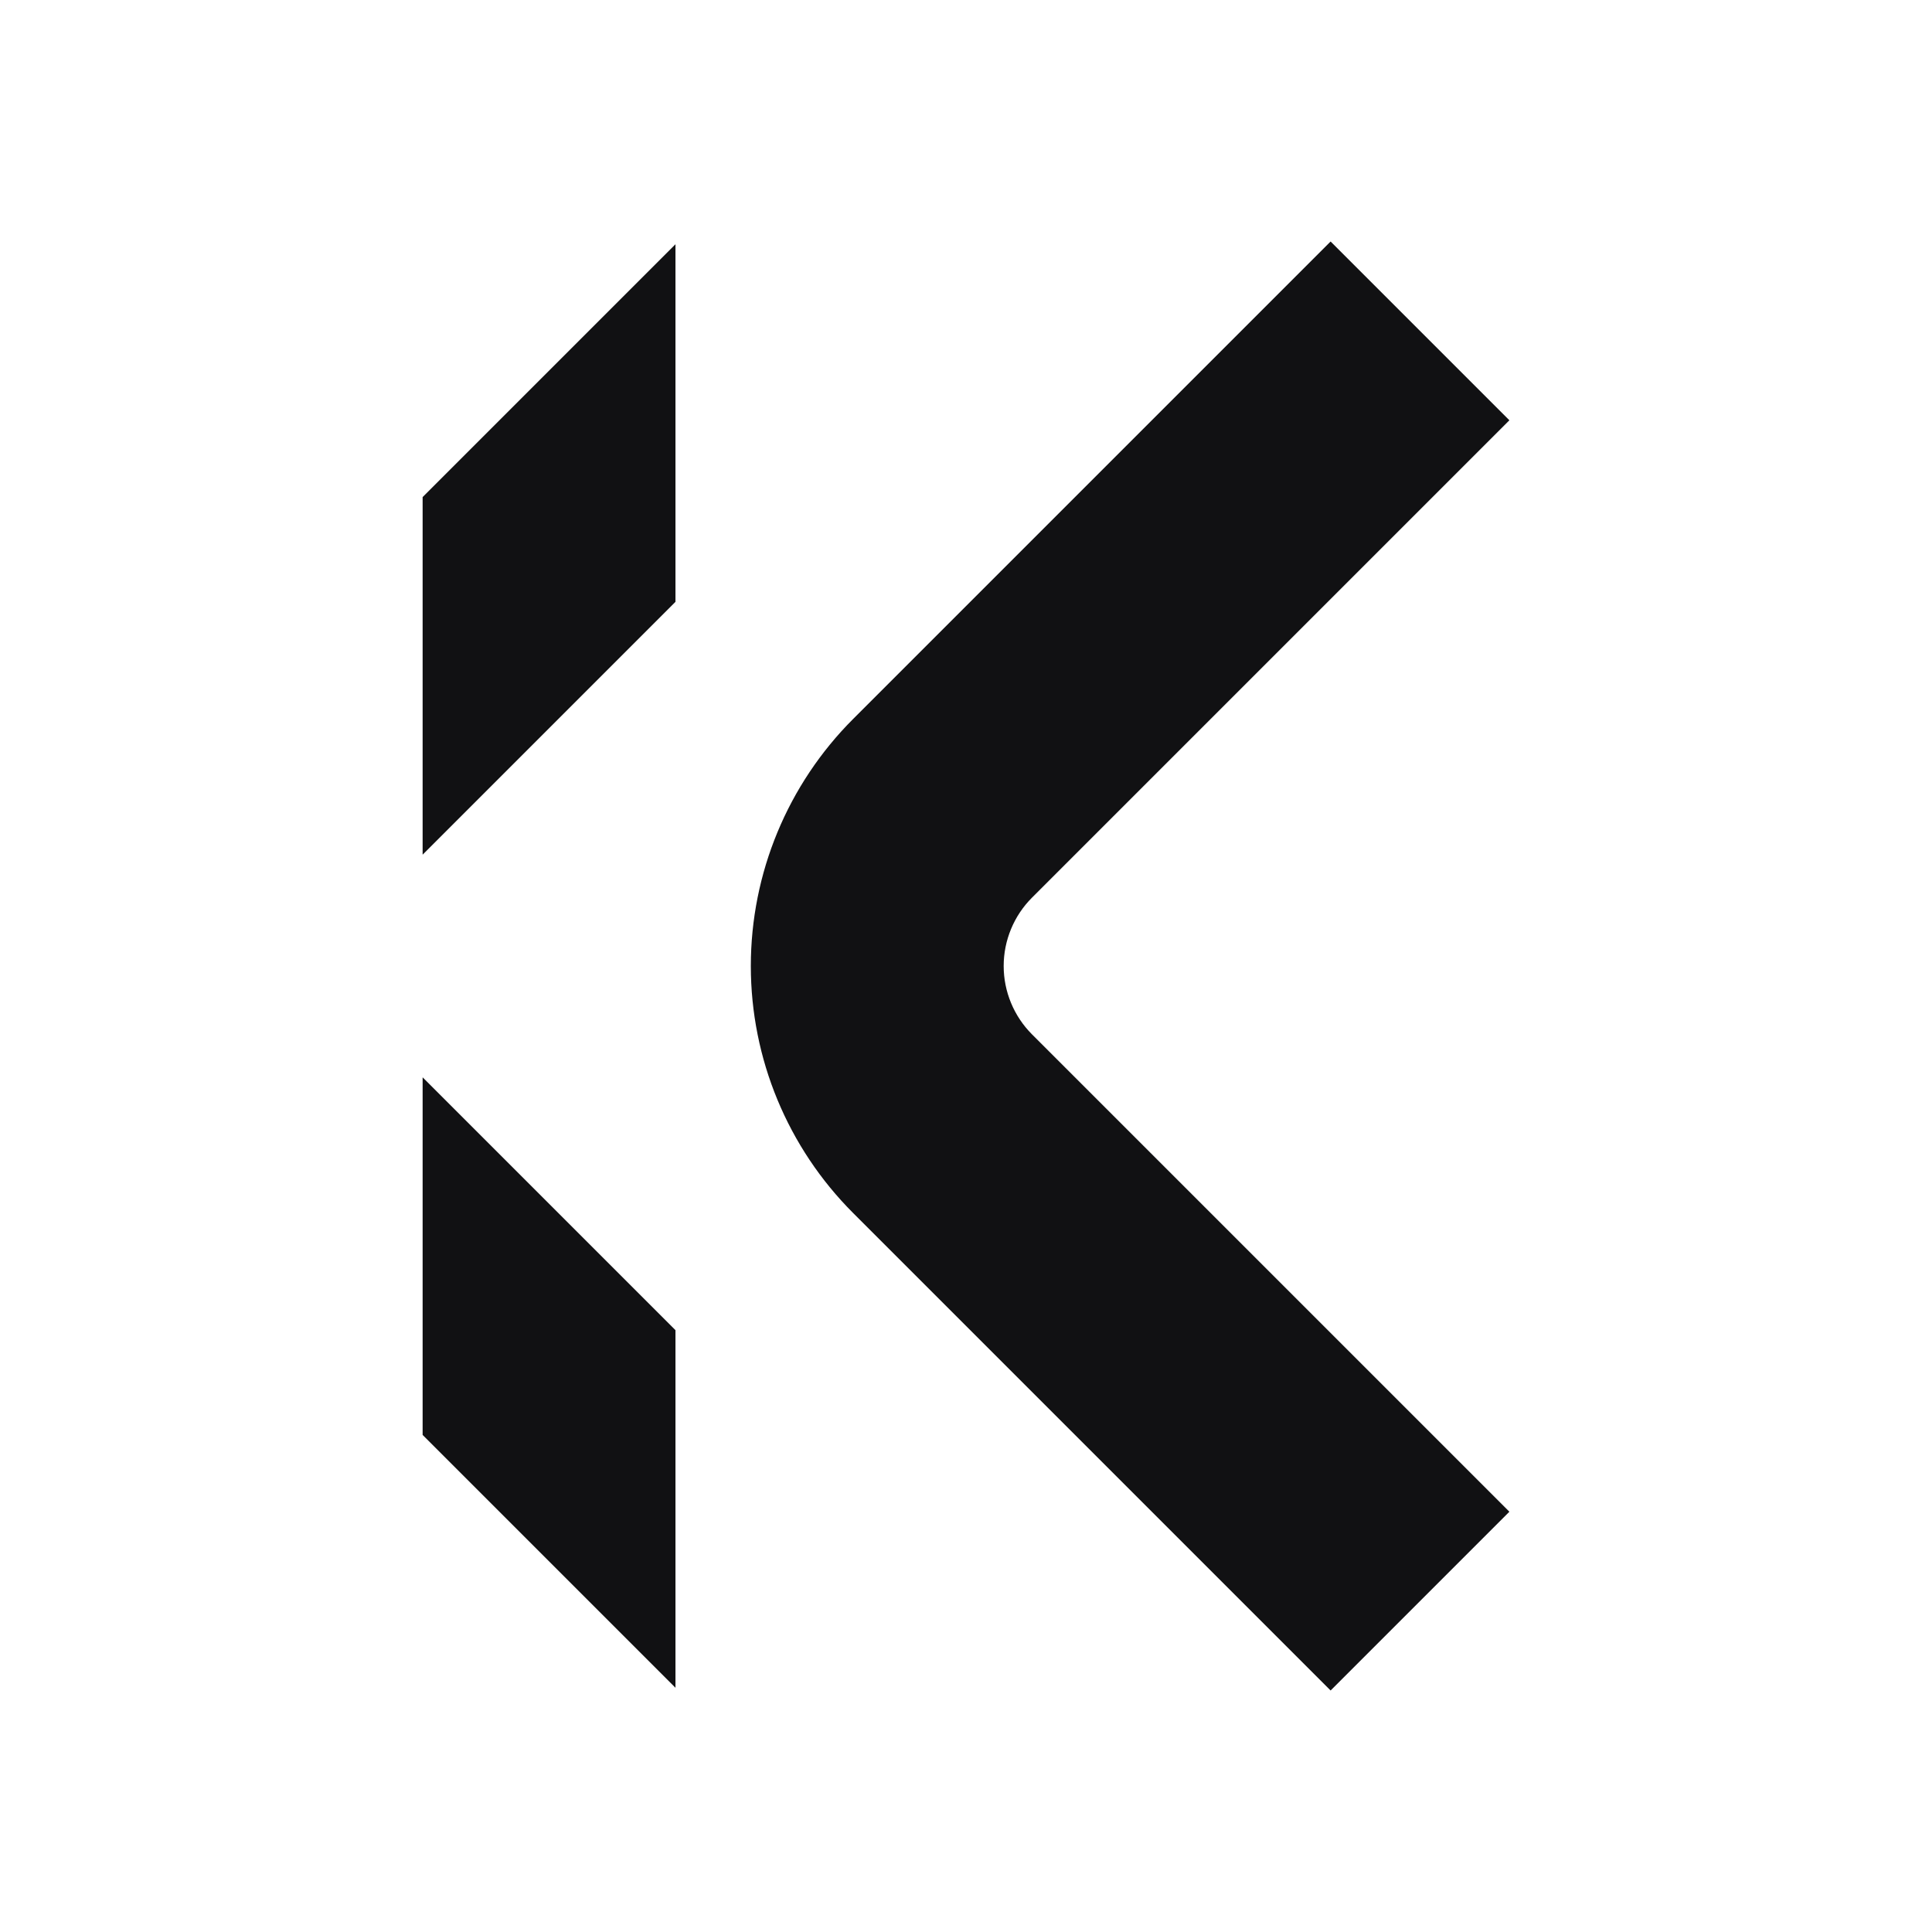 <svg width="32" height="32" viewBox="0 0 32 32" fill="none" xmlns="http://www.w3.org/2000/svg">
<path d="M17.093 14.868L25 6.961L22.039 4L14.132 11.907C13.046 12.992 12.436 14.465 12.436 16C12.436 17.535 13.046 19.008 14.132 20.093L22.039 28L25 25.039L17.093 17.132C16.793 16.831 16.624 16.424 16.624 16C16.624 15.576 16.793 15.168 17.093 14.868Z" fill="#111113"/>
<path d="M11.188 4.045L7 8.233V14.156L11.188 9.968V4.045Z" fill="#111113"/>
<path d="M7 23.767L11.188 27.955V22.032L7 17.844V23.767Z" fill="#111113"/>
</svg>
